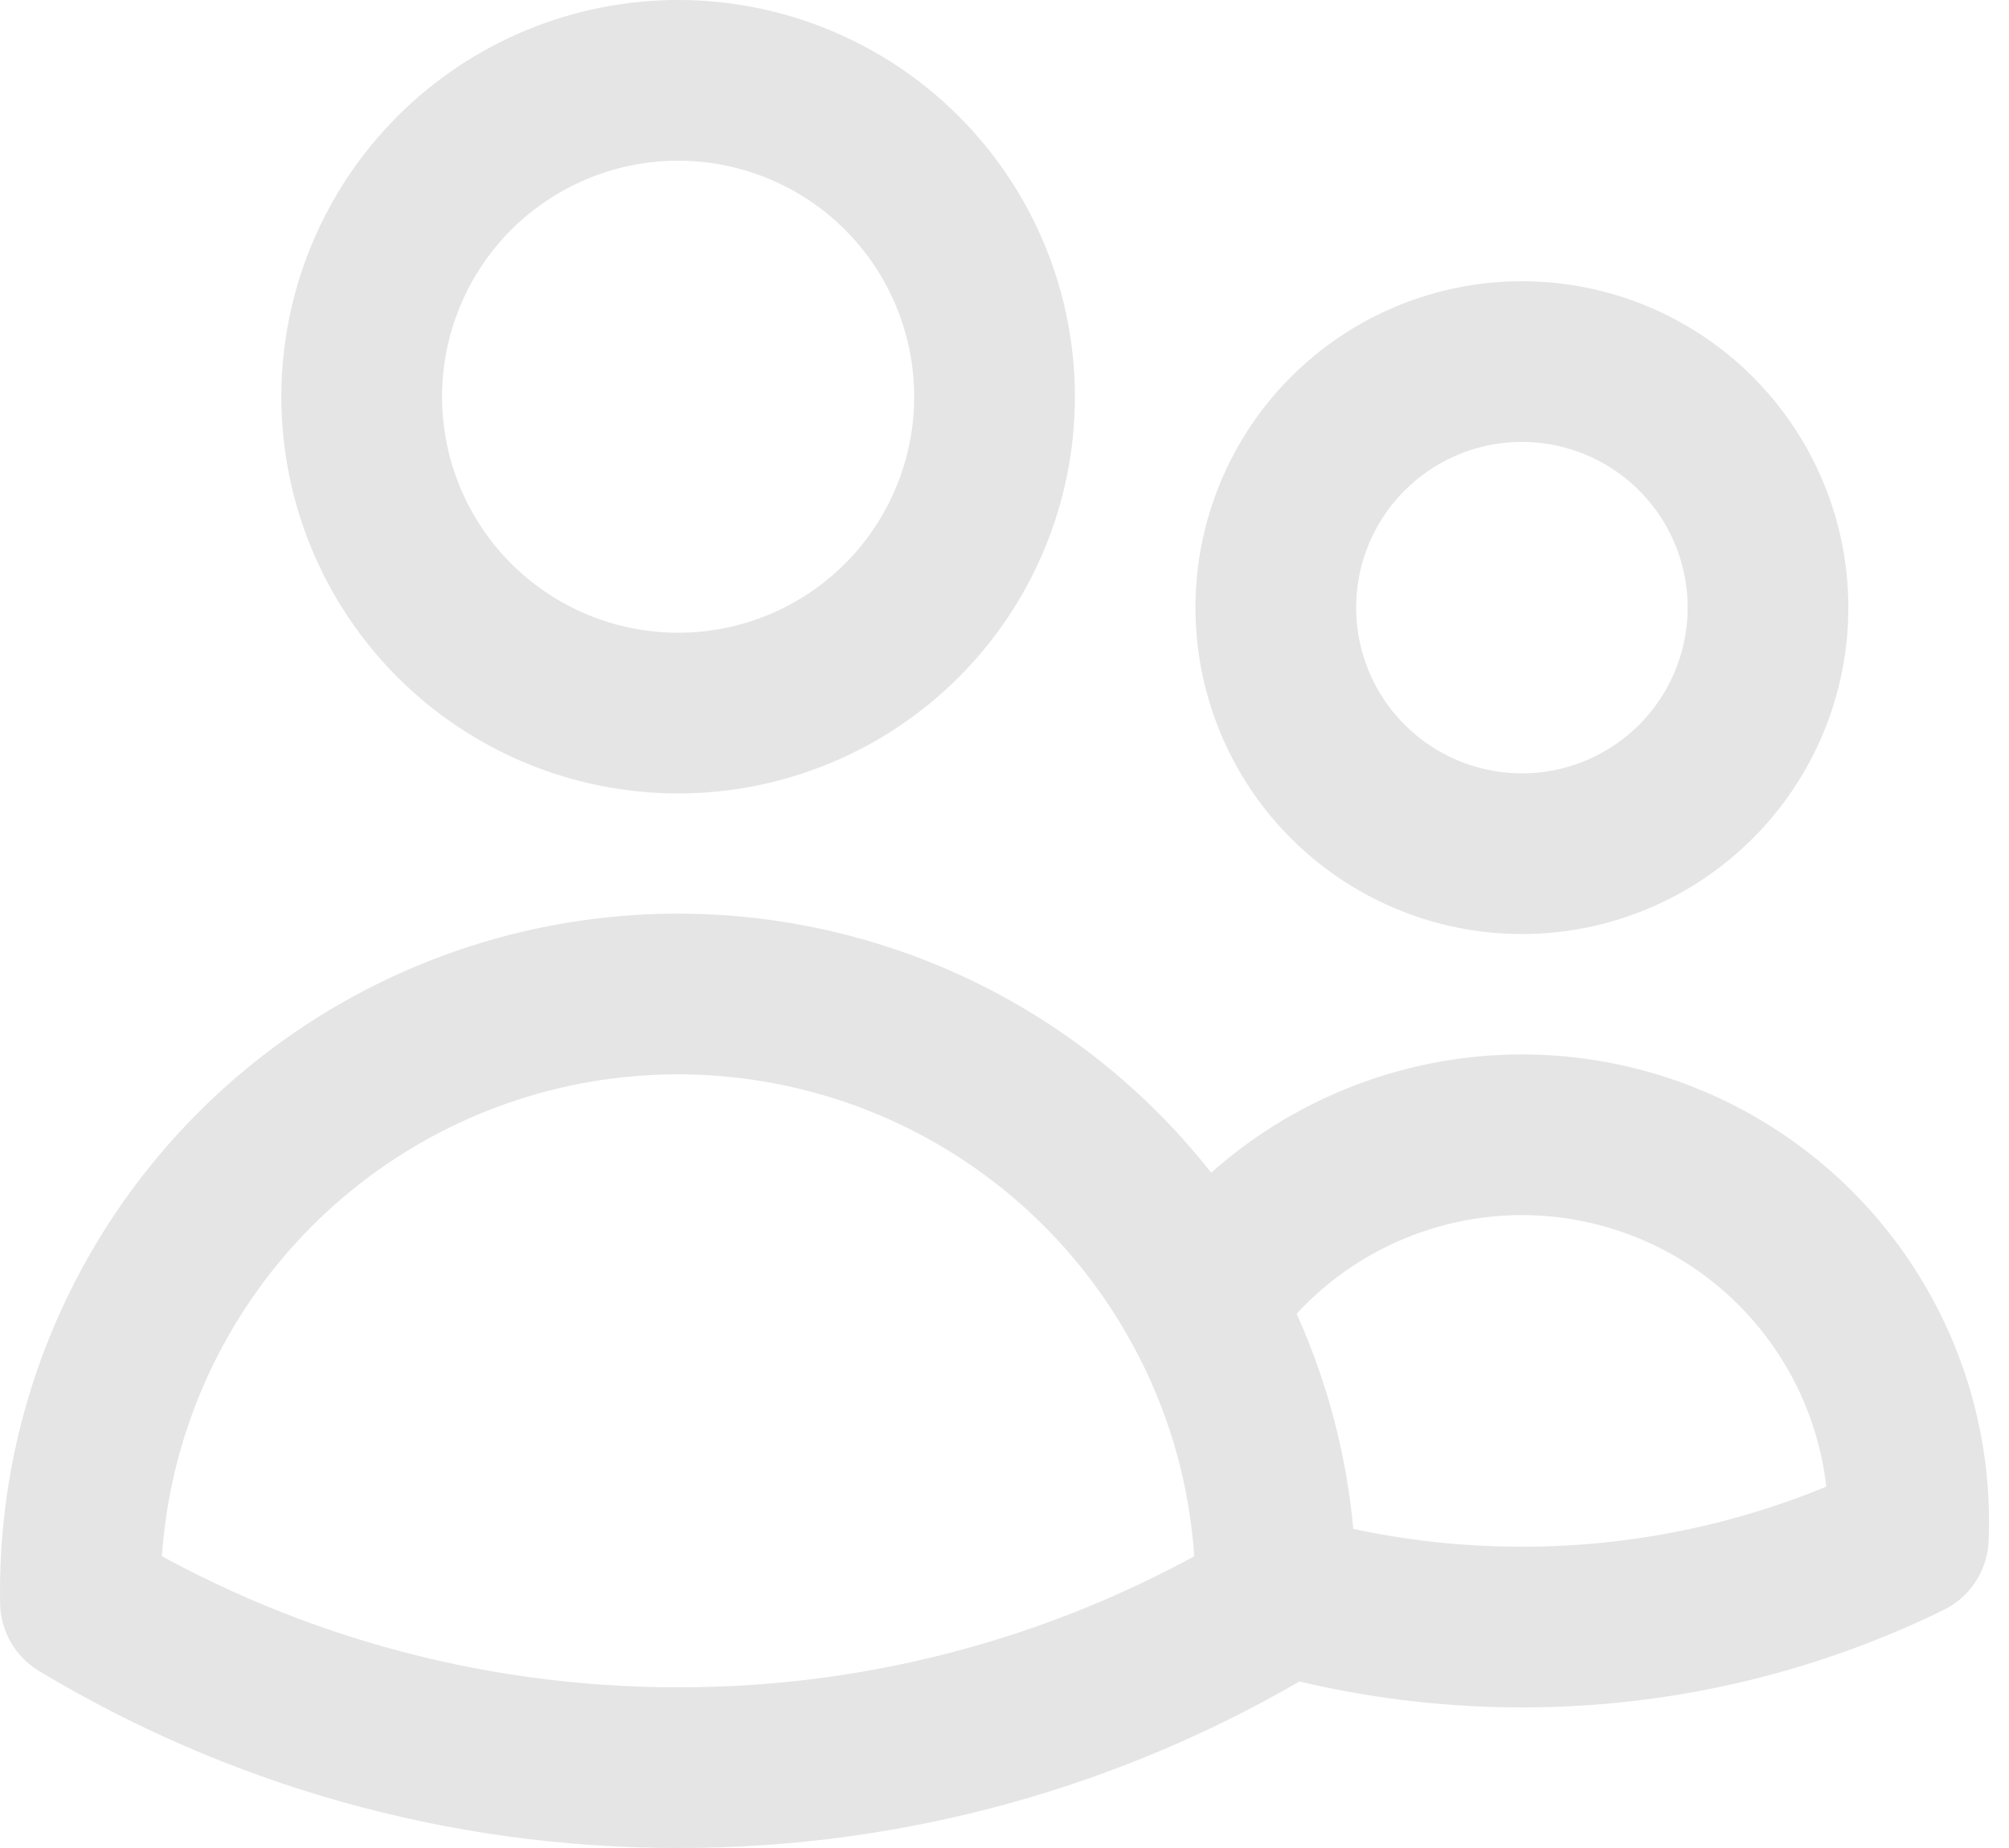 <svg width="25" height="23" viewBox="0 0 25 23" fill="none" xmlns="http://www.w3.org/2000/svg">
<path d="M15.876 19.816C16.871 20.105 17.902 20.251 18.939 20.25C20.605 20.252 22.25 19.872 23.747 19.139C23.791 18.094 23.493 17.062 22.898 16.201C22.303 15.34 21.444 14.696 20.45 14.367C19.457 14.038 18.383 14.042 17.392 14.379C16.401 14.715 15.546 15.365 14.958 16.231M15.876 19.816V19.812C15.876 18.514 15.543 17.293 14.958 16.231M15.876 19.816V19.94C13.631 21.292 11.059 22.004 8.438 22C5.718 22 3.174 21.247 1.001 19.94L1 19.812C0.999 18.161 1.548 16.556 2.56 15.251C3.572 13.946 4.989 13.015 6.589 12.604C8.189 12.194 9.879 12.328 11.395 12.984C12.91 13.641 14.164 14.783 14.958 16.231M12.376 4.938C12.376 5.982 11.961 6.983 11.223 7.722C10.485 8.46 9.483 8.875 8.439 8.875C7.394 8.875 6.393 8.46 5.654 7.722C4.916 6.983 4.501 5.982 4.501 4.938C4.501 3.893 4.916 2.892 5.654 2.153C6.393 1.415 7.394 1 8.439 1C9.483 1 10.485 1.415 11.223 2.153C11.961 2.892 12.376 3.893 12.376 4.938ZM22.001 7.562C22.001 8.375 21.678 9.154 21.104 9.728C20.53 10.302 19.751 10.625 18.939 10.625C18.126 10.625 17.348 10.302 16.773 9.728C16.199 9.154 15.876 8.375 15.876 7.562C15.876 6.75 16.199 5.971 16.773 5.397C17.348 4.823 18.126 4.5 18.939 4.5C19.751 4.5 20.53 4.823 21.104 5.397C21.678 5.971 22.001 6.75 22.001 7.562Z" stroke="#E5E5E5" stroke-width="2" stroke-linecap="round" stroke-linejoin="round"/>
</svg>

